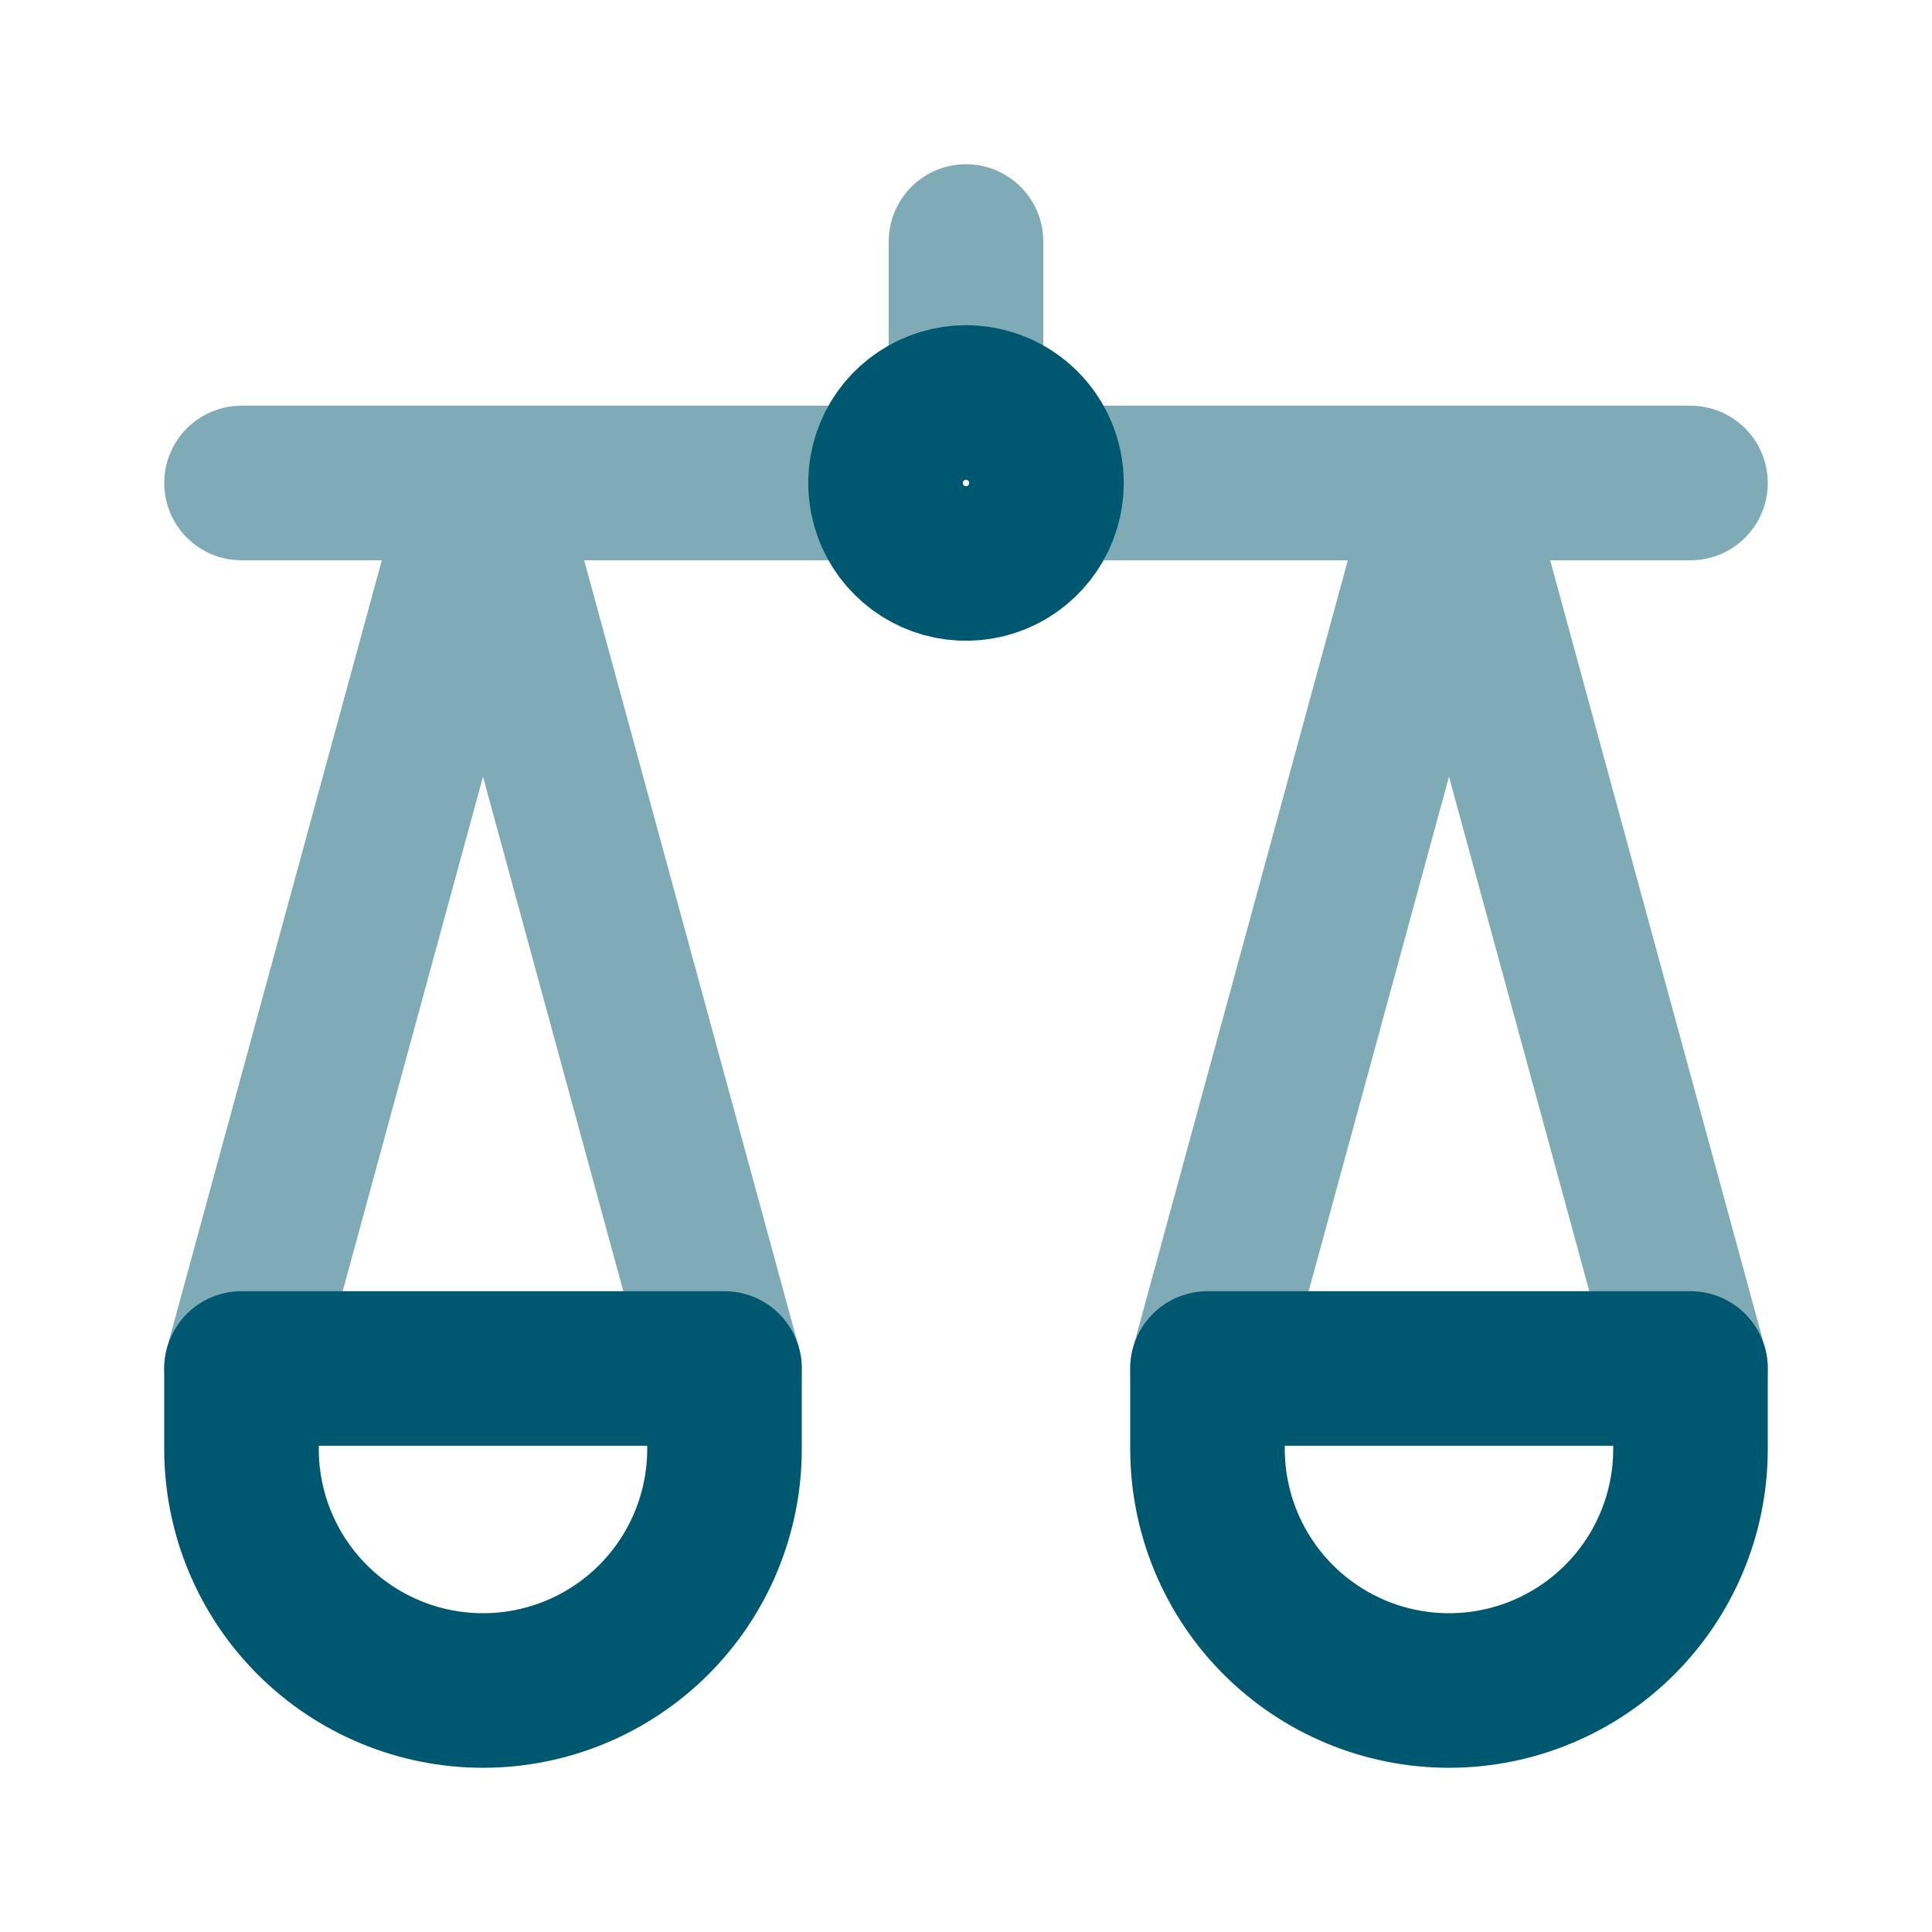 <?xml version="1.0" encoding="UTF-8"?> <svg xmlns="http://www.w3.org/2000/svg" width="50" height="50" viewBox="0 0 50 50" fill="none"><path d="M25 6.25V10.417M43.75 12.5H27.083M22.917 12.5H6.25M43.75 35.417L37.5 12.5L31.25 35.417M18.75 35.417L12.5 12.5L6.25 35.417" stroke="#005870" stroke-opacity="0.5" stroke-width="4" stroke-linecap="round" stroke-linejoin="round"></path><path d="M25 10.416C24.588 10.416 24.185 10.539 23.843 10.768C23.5 10.996 23.233 11.322 23.075 11.703C22.918 12.083 22.876 12.502 22.957 12.906C23.037 13.31 23.235 13.682 23.527 13.973C23.818 14.264 24.189 14.463 24.594 14.543C24.998 14.623 25.417 14.582 25.797 14.425C26.178 14.267 26.503 14 26.732 13.657C26.961 13.315 27.083 12.912 27.083 12.5C27.083 11.947 26.864 11.417 26.473 11.027C26.082 10.636 25.552 10.416 25 10.416ZM43.75 37.5V35.416H31.25V37.5C31.25 39.157 31.909 40.747 33.081 41.919C34.253 43.091 35.842 43.75 37.5 43.75C39.158 43.75 40.747 43.091 41.919 41.919C43.092 40.747 43.75 39.157 43.75 37.5ZM12.5 43.75C14.158 43.75 15.747 43.091 16.919 41.919C18.091 40.747 18.75 39.157 18.75 37.5V35.416H6.25V37.5C6.25 39.157 6.908 40.747 8.081 41.919C9.253 43.091 10.842 43.75 12.5 43.75Z" stroke="#005870" stroke-width="4" stroke-linecap="round" stroke-linejoin="round"></path></svg> 